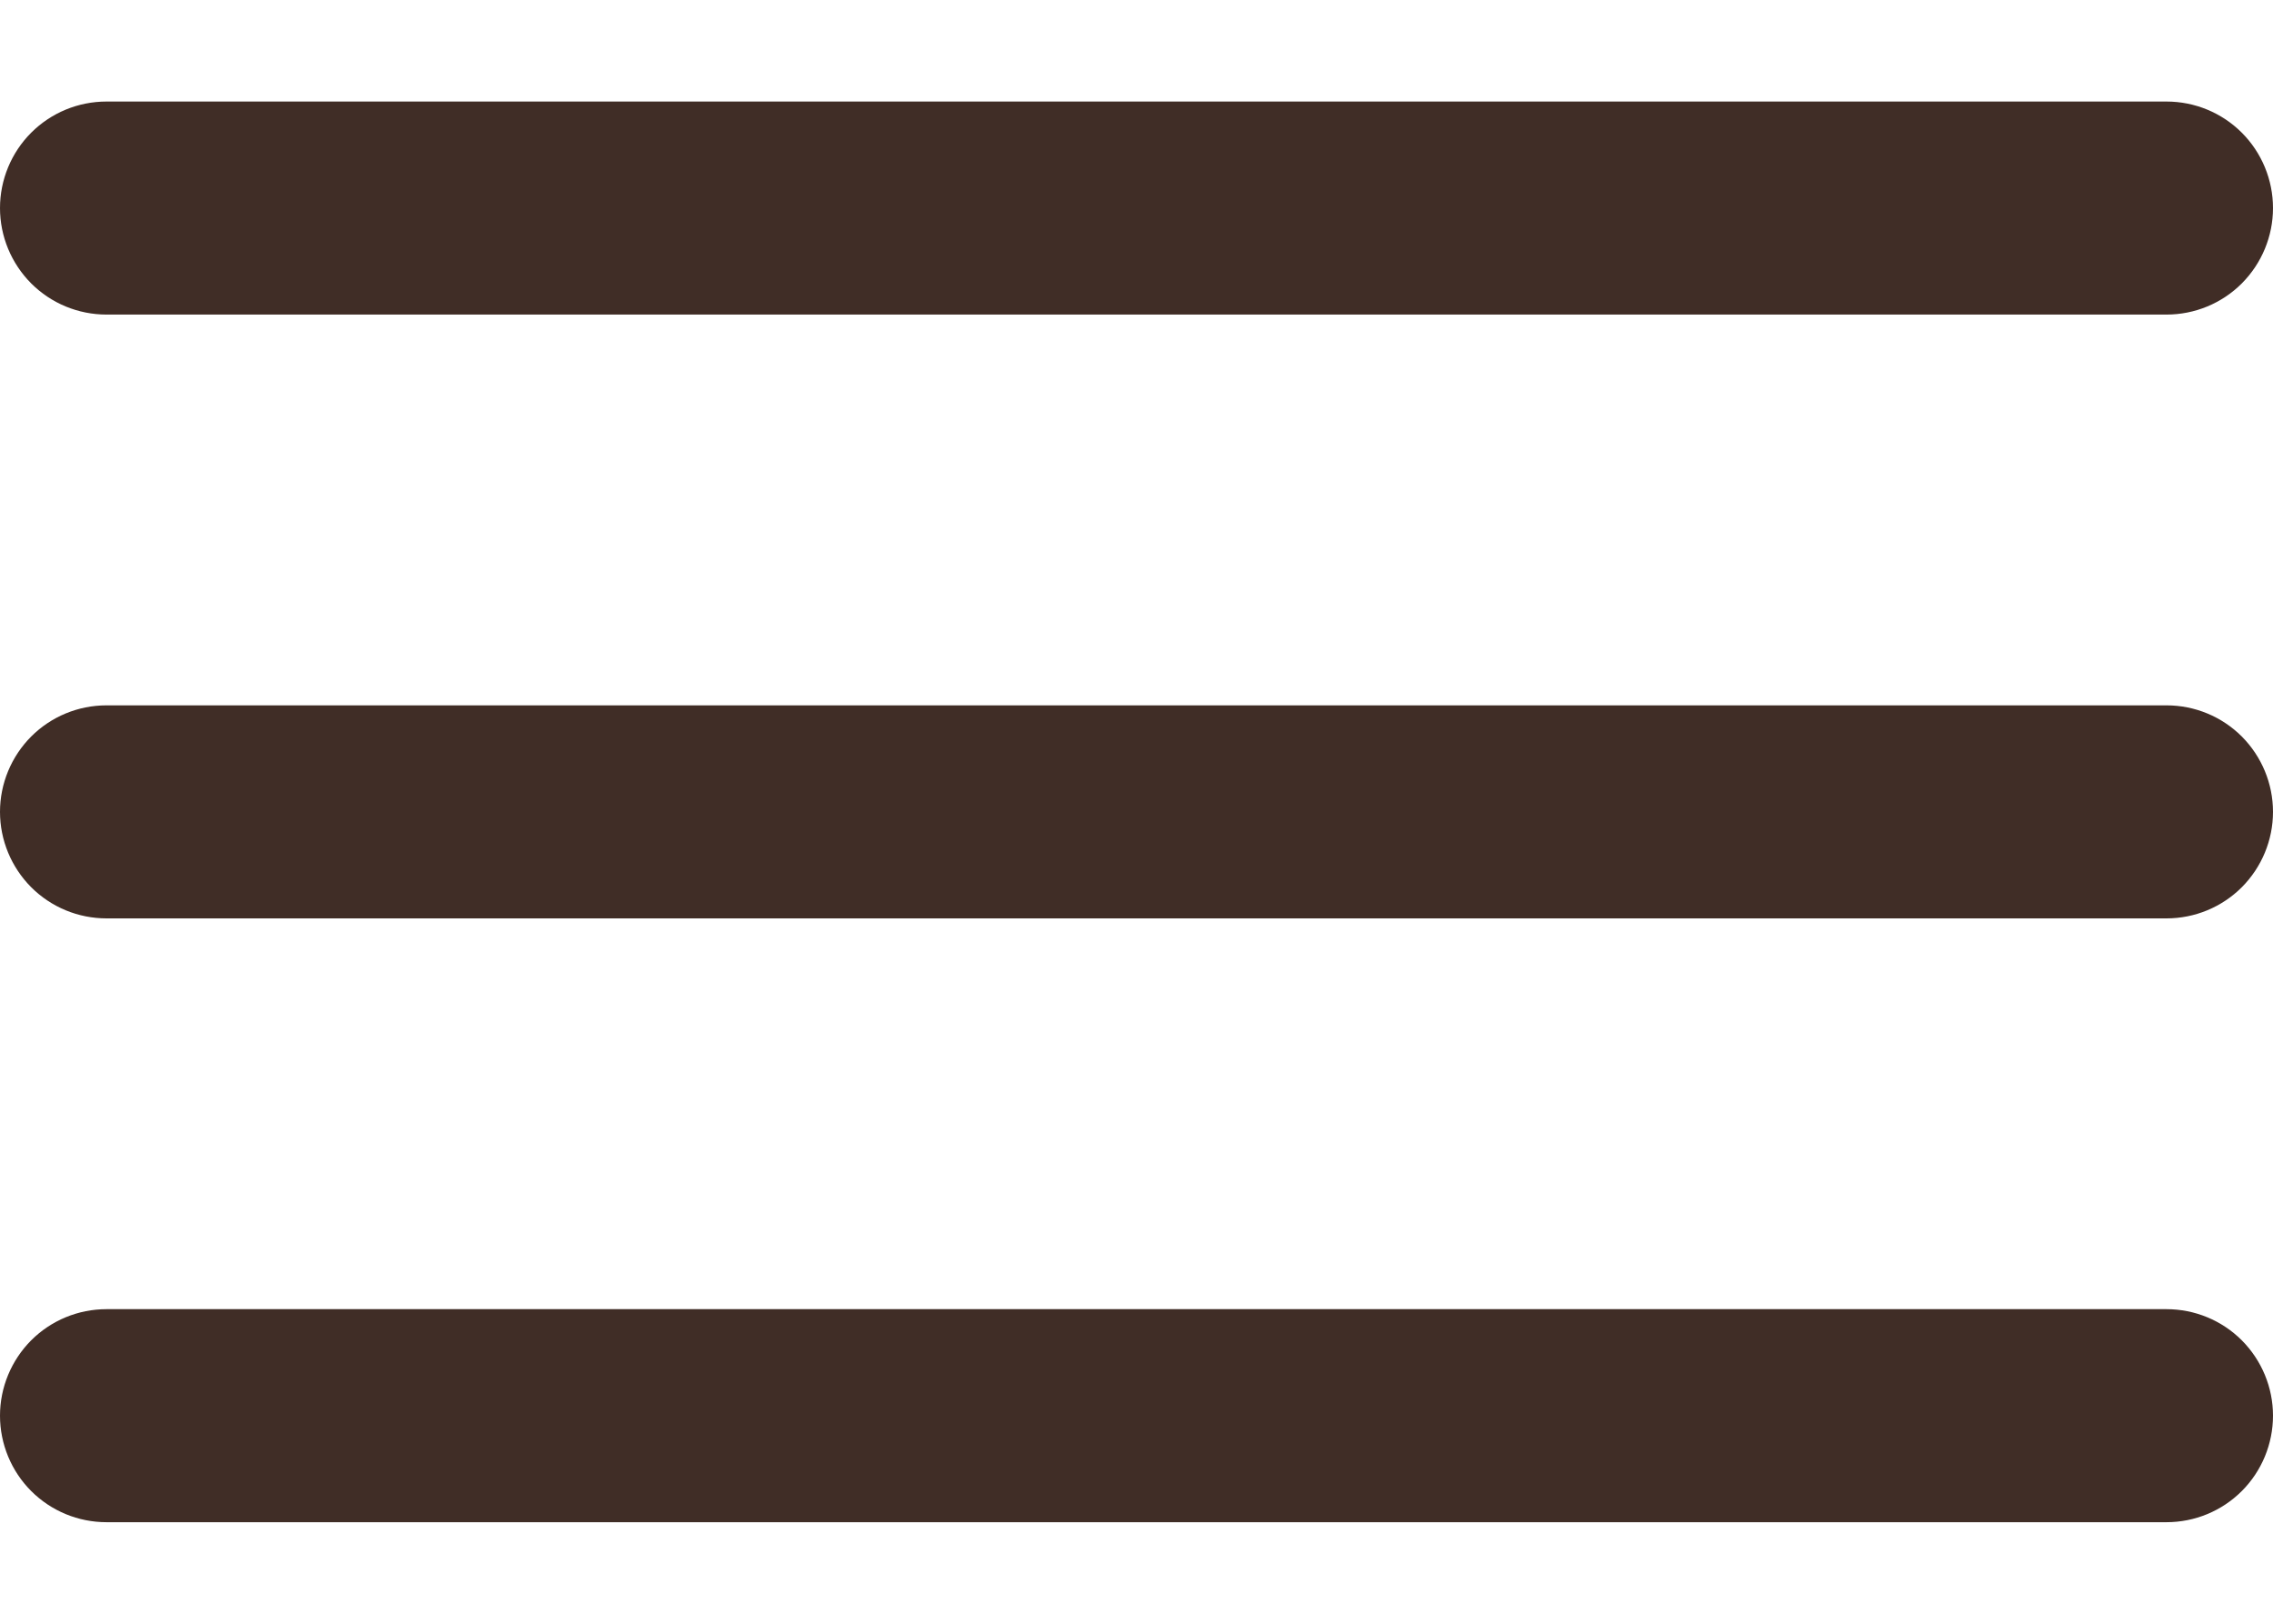 <svg width="21" height="15" viewBox="0 0 21 15" fill="none" xmlns="http://www.w3.org/2000/svg">
<path fill-rule="evenodd" clip-rule="evenodd" d="M0 1.922C0 1.661 0.104 1.41 0.288 1.226C0.473 1.041 0.723 0.938 0.984 0.938H20.016C20.277 0.938 20.527 1.041 20.712 1.226C20.896 1.41 21 1.661 21 1.922C21 2.183 20.896 2.433 20.712 2.618C20.527 2.803 20.277 2.906 20.016 2.906H0.984C0.723 2.906 0.473 2.803 0.288 2.618C0.104 2.433 0 2.183 0 1.922ZM0 7.5C0 7.239 0.104 6.989 0.288 6.804C0.473 6.619 0.723 6.516 0.984 6.516H20.016C20.277 6.516 20.527 6.619 20.712 6.804C20.896 6.989 21 7.239 21 7.5C21 7.761 20.896 8.011 20.712 8.196C20.527 8.381 20.277 8.484 20.016 8.484H0.984C0.723 8.484 0.473 8.381 0.288 8.196C0.104 8.011 0 7.761 0 7.5ZM0.984 12.094C0.723 12.094 0.473 12.197 0.288 12.382C0.104 12.567 0 12.817 0 13.078C0 13.339 0.104 13.59 0.288 13.774C0.473 13.959 0.723 14.062 0.984 14.062H20.016C20.277 14.062 20.527 13.959 20.712 13.774C20.896 13.59 21 13.339 21 13.078C21 12.817 20.896 12.567 20.712 12.382C20.527 12.197 20.277 12.094 20.016 12.094H0.984Z" fill="#402D26"/>
</svg>
